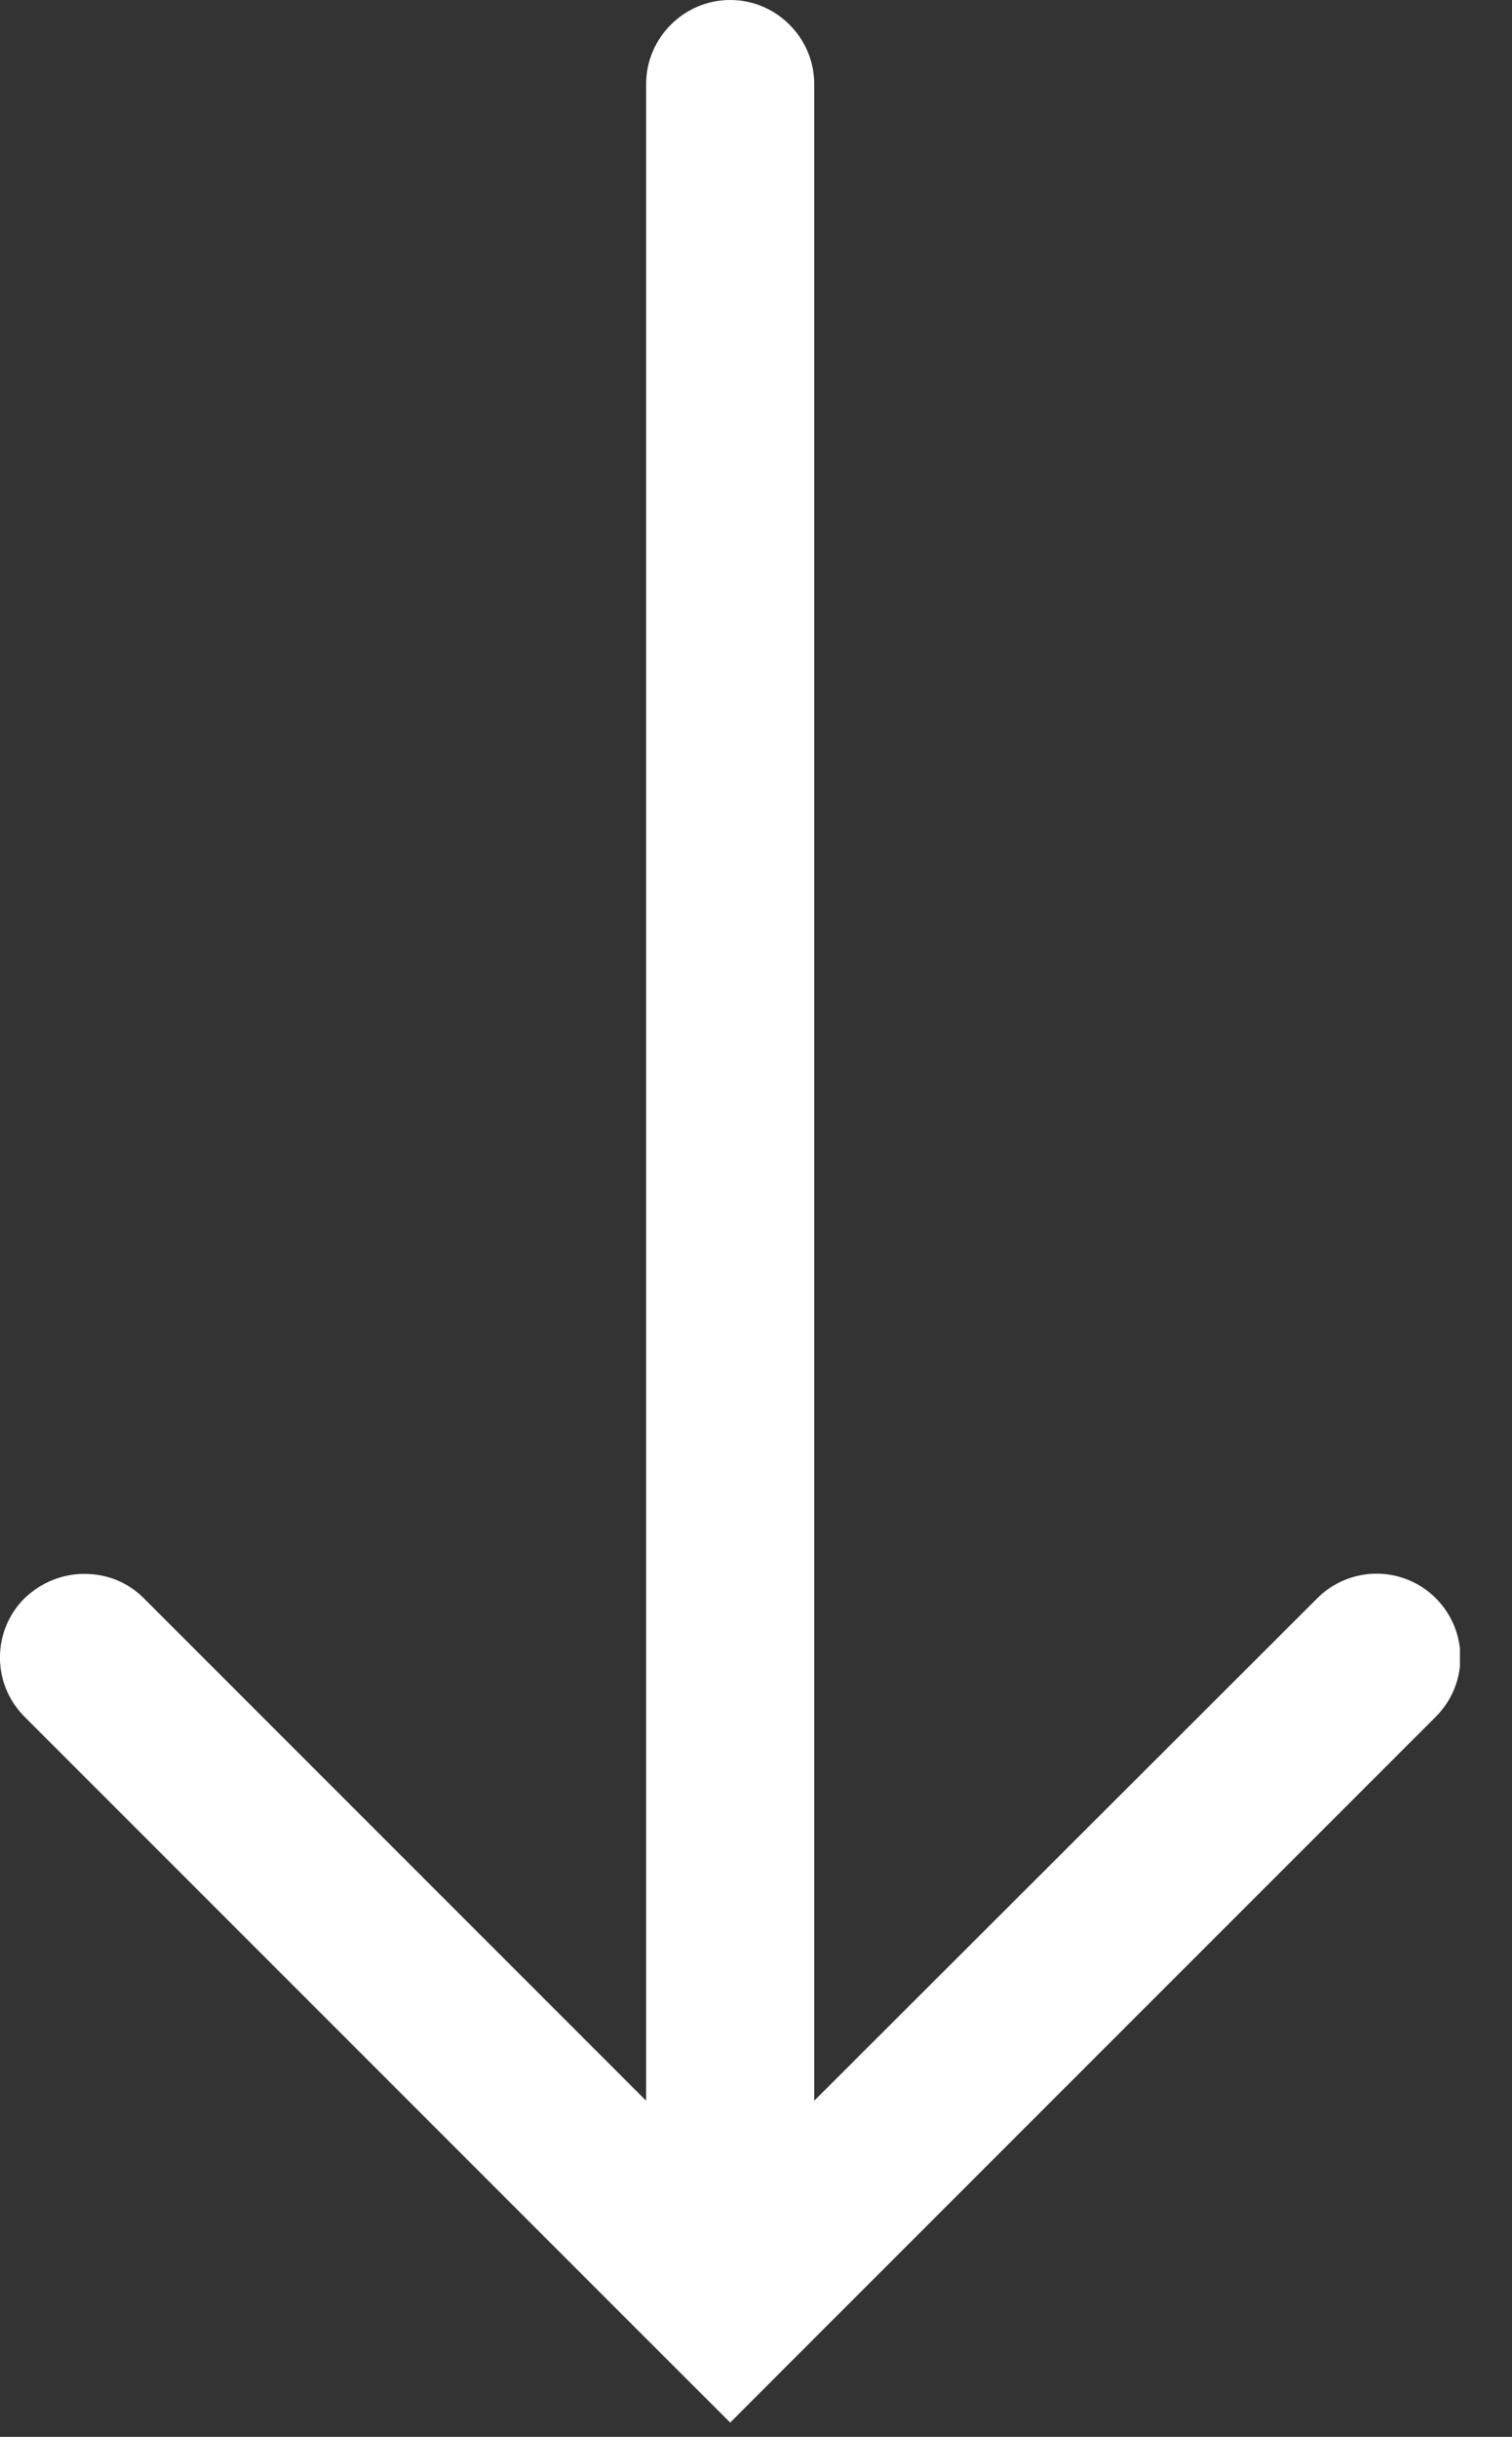 <svg width="18" height="29" viewBox="0 0 18 29" fill="none" xmlns="http://www.w3.org/2000/svg">
<rect x="0" y="0" width="18" height="29" fill="#333333" stroke="none"/>
<g clip-path="url(#clip0_1_32)">
<path d="M0.292 20.43L7.982 28.12L8.693 28.83L9.402 28.12L17.093 20.43C17.483 20.04 17.483 19.41 17.093 19.02C16.703 18.63 16.073 18.63 15.682 19.02L9.693 25V1C9.693 0.45 9.242 0 8.693 0C8.143 0 7.692 0.45 7.692 1V25L1.712 19.02C1.512 18.82 1.262 18.73 1.002 18.73C0.743 18.73 0.492 18.83 0.292 19.02C-0.098 19.41 -0.098 20.04 0.292 20.43Z" fill="white"/>
</g>
<defs>
<clipPath id="clip0_1_32">
<rect width="17.38" height="28.83" fill="white"/>
</clipPath>
</defs>
</svg>
